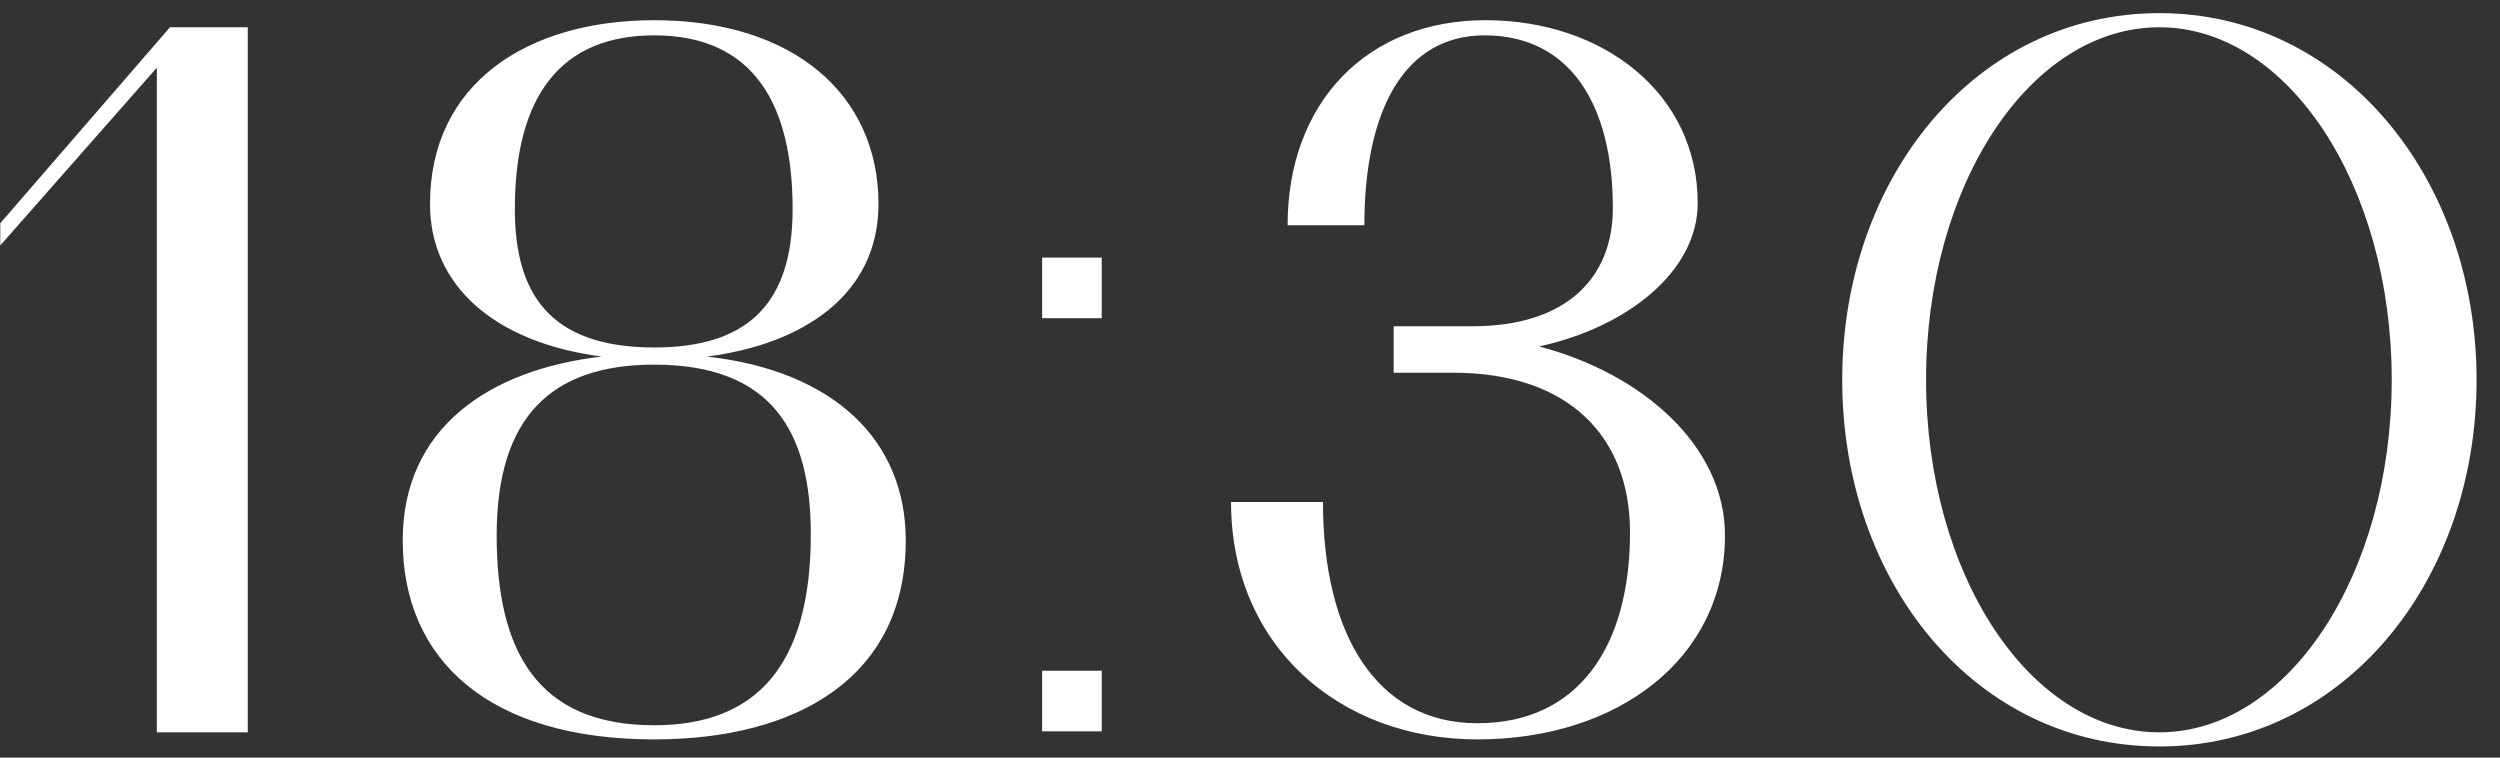 <?xml version="1.0" encoding="UTF-8"?> <svg xmlns="http://www.w3.org/2000/svg" width="99" height="30" viewBox="0 0 99 30" fill="none"><rect x="0" y="0" width="99" height="30" fill="#333333" stroke="none"/><path d="M6.211 2.68L0.011 9.72V8.84L6.731 1.08H9.811V29H6.211V2.68ZM25.908 0.8C31.388 0.8 34.788 3.72 34.788 8.08C34.788 11.68 31.788 13.64 27.988 14.12C33.028 14.68 35.868 17.44 35.868 21.4C35.868 26.84 31.548 29.28 25.908 29.28C19.388 29.28 15.948 26.16 15.948 21.4C15.948 16.96 19.348 14.64 23.828 14.12C19.548 13.56 17.028 11.28 17.028 8.08C17.028 3.28 20.908 0.8 25.908 0.8ZM25.908 28.72C29.948 28.72 32.108 26.36 32.108 21.16C32.108 17.12 30.588 14.44 25.908 14.44C21.828 14.44 19.668 16.52 19.668 21.2C19.668 25.72 21.228 28.72 25.908 28.72ZM20.388 8.28C20.388 11.56 21.708 13.76 25.908 13.76C29.548 13.76 31.388 12.08 31.388 8.28C31.388 4.16 29.868 1.4 25.908 1.4C22.268 1.4 20.388 3.72 20.388 8.28ZM41.268 12.6V10.2H43.628V12.6H41.268ZM41.268 28.96V26.56H43.628V28.96H41.268ZM52.389 19.88C52.389 25.12 54.509 28.64 58.509 28.64C62.509 28.64 64.549 25.6 64.549 21.08C64.549 17.28 62.109 14.76 57.549 14.76H55.189V12.92H58.309C61.989 12.92 63.869 11.04 63.869 8.24C63.869 4.16 62.189 1.4 58.789 1.4C55.589 1.4 54.029 4.4 54.029 8.92H50.989C50.989 4.08 54.109 0.8 58.829 0.8C63.509 0.8 67.229 3.72 67.229 8.04C67.229 10.76 64.429 12.96 60.949 13.72C65.069 14.8 68.309 17.68 68.309 21.2C68.309 26.08 64.069 29.28 58.509 29.28C52.989 29.28 48.749 25.52 48.749 19.88H52.389ZM85.512 0.52C92.752 0.52 98.072 7.04 98.072 15.04C98.072 23.08 92.752 29.56 85.512 29.56C78.232 29.56 72.952 23.08 72.952 15.04C72.952 7.04 78.232 0.52 85.512 0.52ZM85.512 29C90.592 29 94.712 22.76 94.712 15.04C94.712 7.32 90.592 1.08 85.512 1.08C80.392 1.08 76.272 7.32 76.272 15.04C76.272 22.76 80.392 29 85.512 29Z" fill="white"></path></svg> 